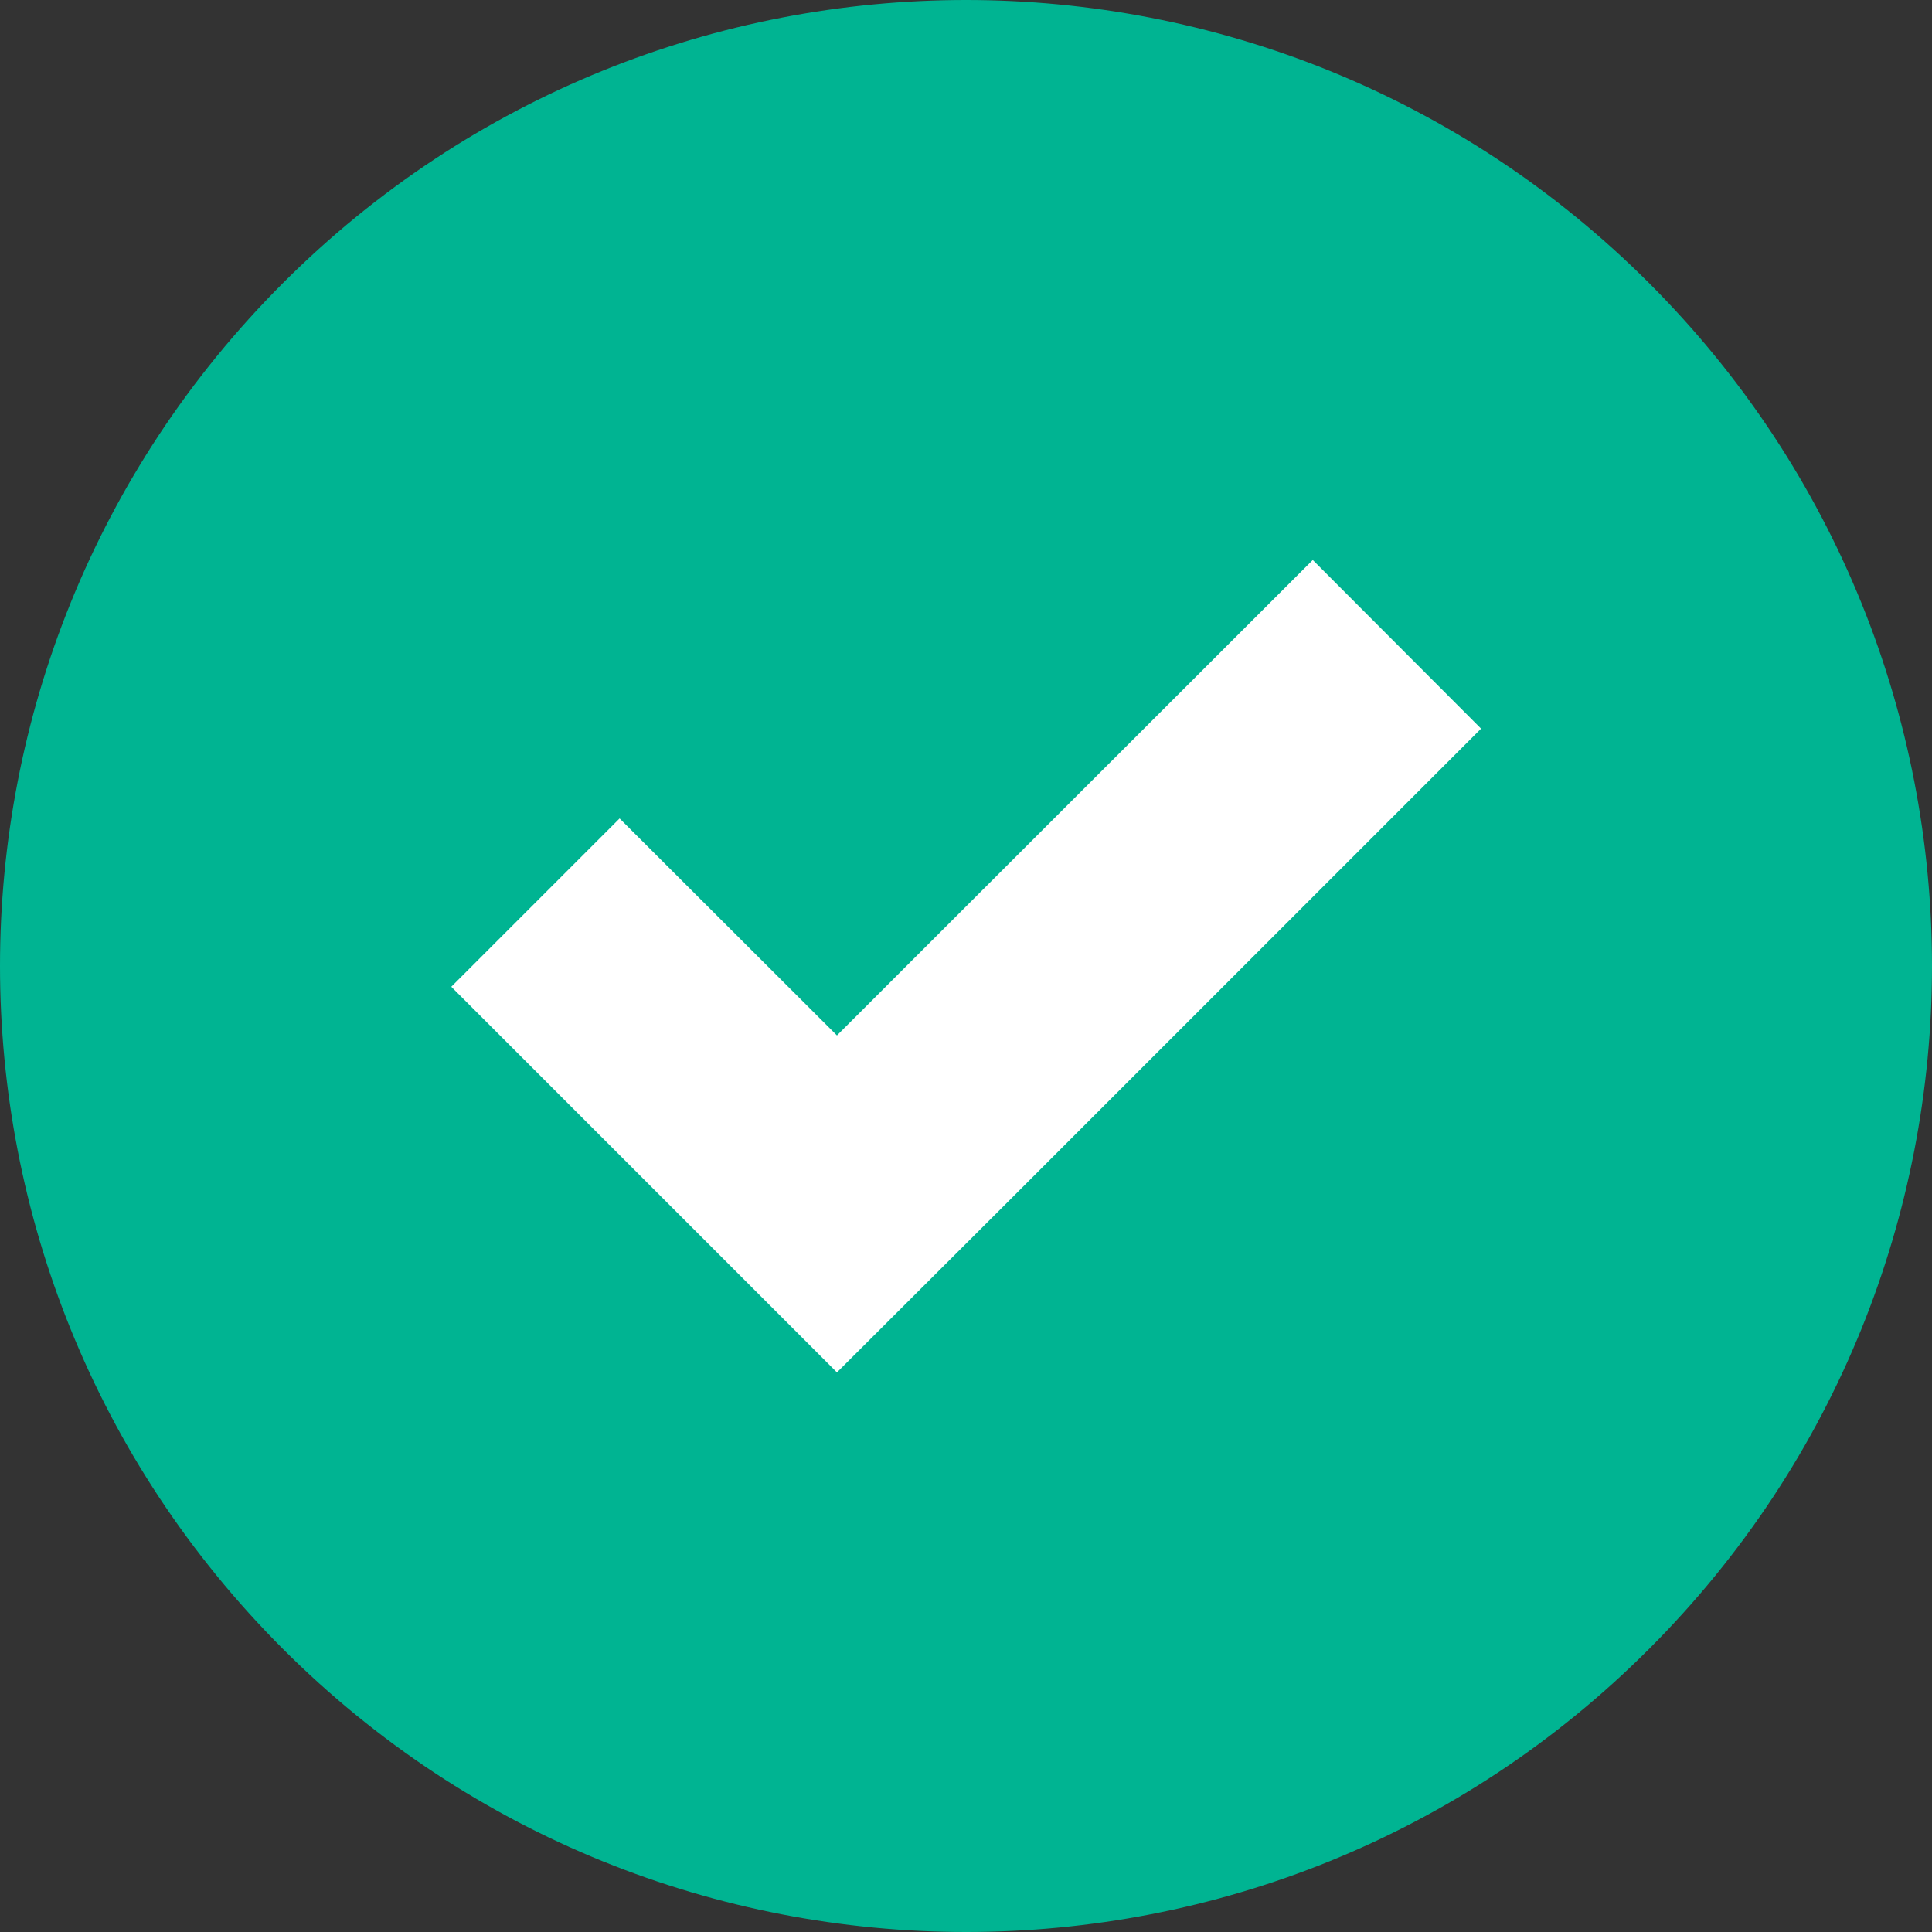 <?xml version="1.0" encoding="utf-8"?>
<!-- Generator: Adobe Illustrator 23.0.1, SVG Export Plug-In . SVG Version: 6.00 Build 0)  -->
<svg version="1.1" id="Capa_1" xmlns="http://www.w3.org/2000/svg" xmlns:xlink="http://www.w3.org/1999/xlink" x="0px" y="0px"
	 width="512px" height="512px" viewBox="0 0 512 512" style="enable-background:new 0 0 512 512;" xml:space="preserve">
<rect x="0" y="0" width="512" height="512" fill="#333333" stroke="none"/>
<style type="text/css">
	.st0{fill:#00B492;}
	.st1{fill:#FFFFFF;}
</style>
<path class="st0" d="M437,437c100-100,100-262,0-362S175-25,75,75s-100,262,0,362S337.1,537,437,437z"/>
<polygon class="st1" points="164.2,216.9 221.8,274.4 347.9,148.4 392.5,193.1 266.5,319.1 221.8,363.7 177.2,319.1 119.6,261.5 "/>
</svg>
